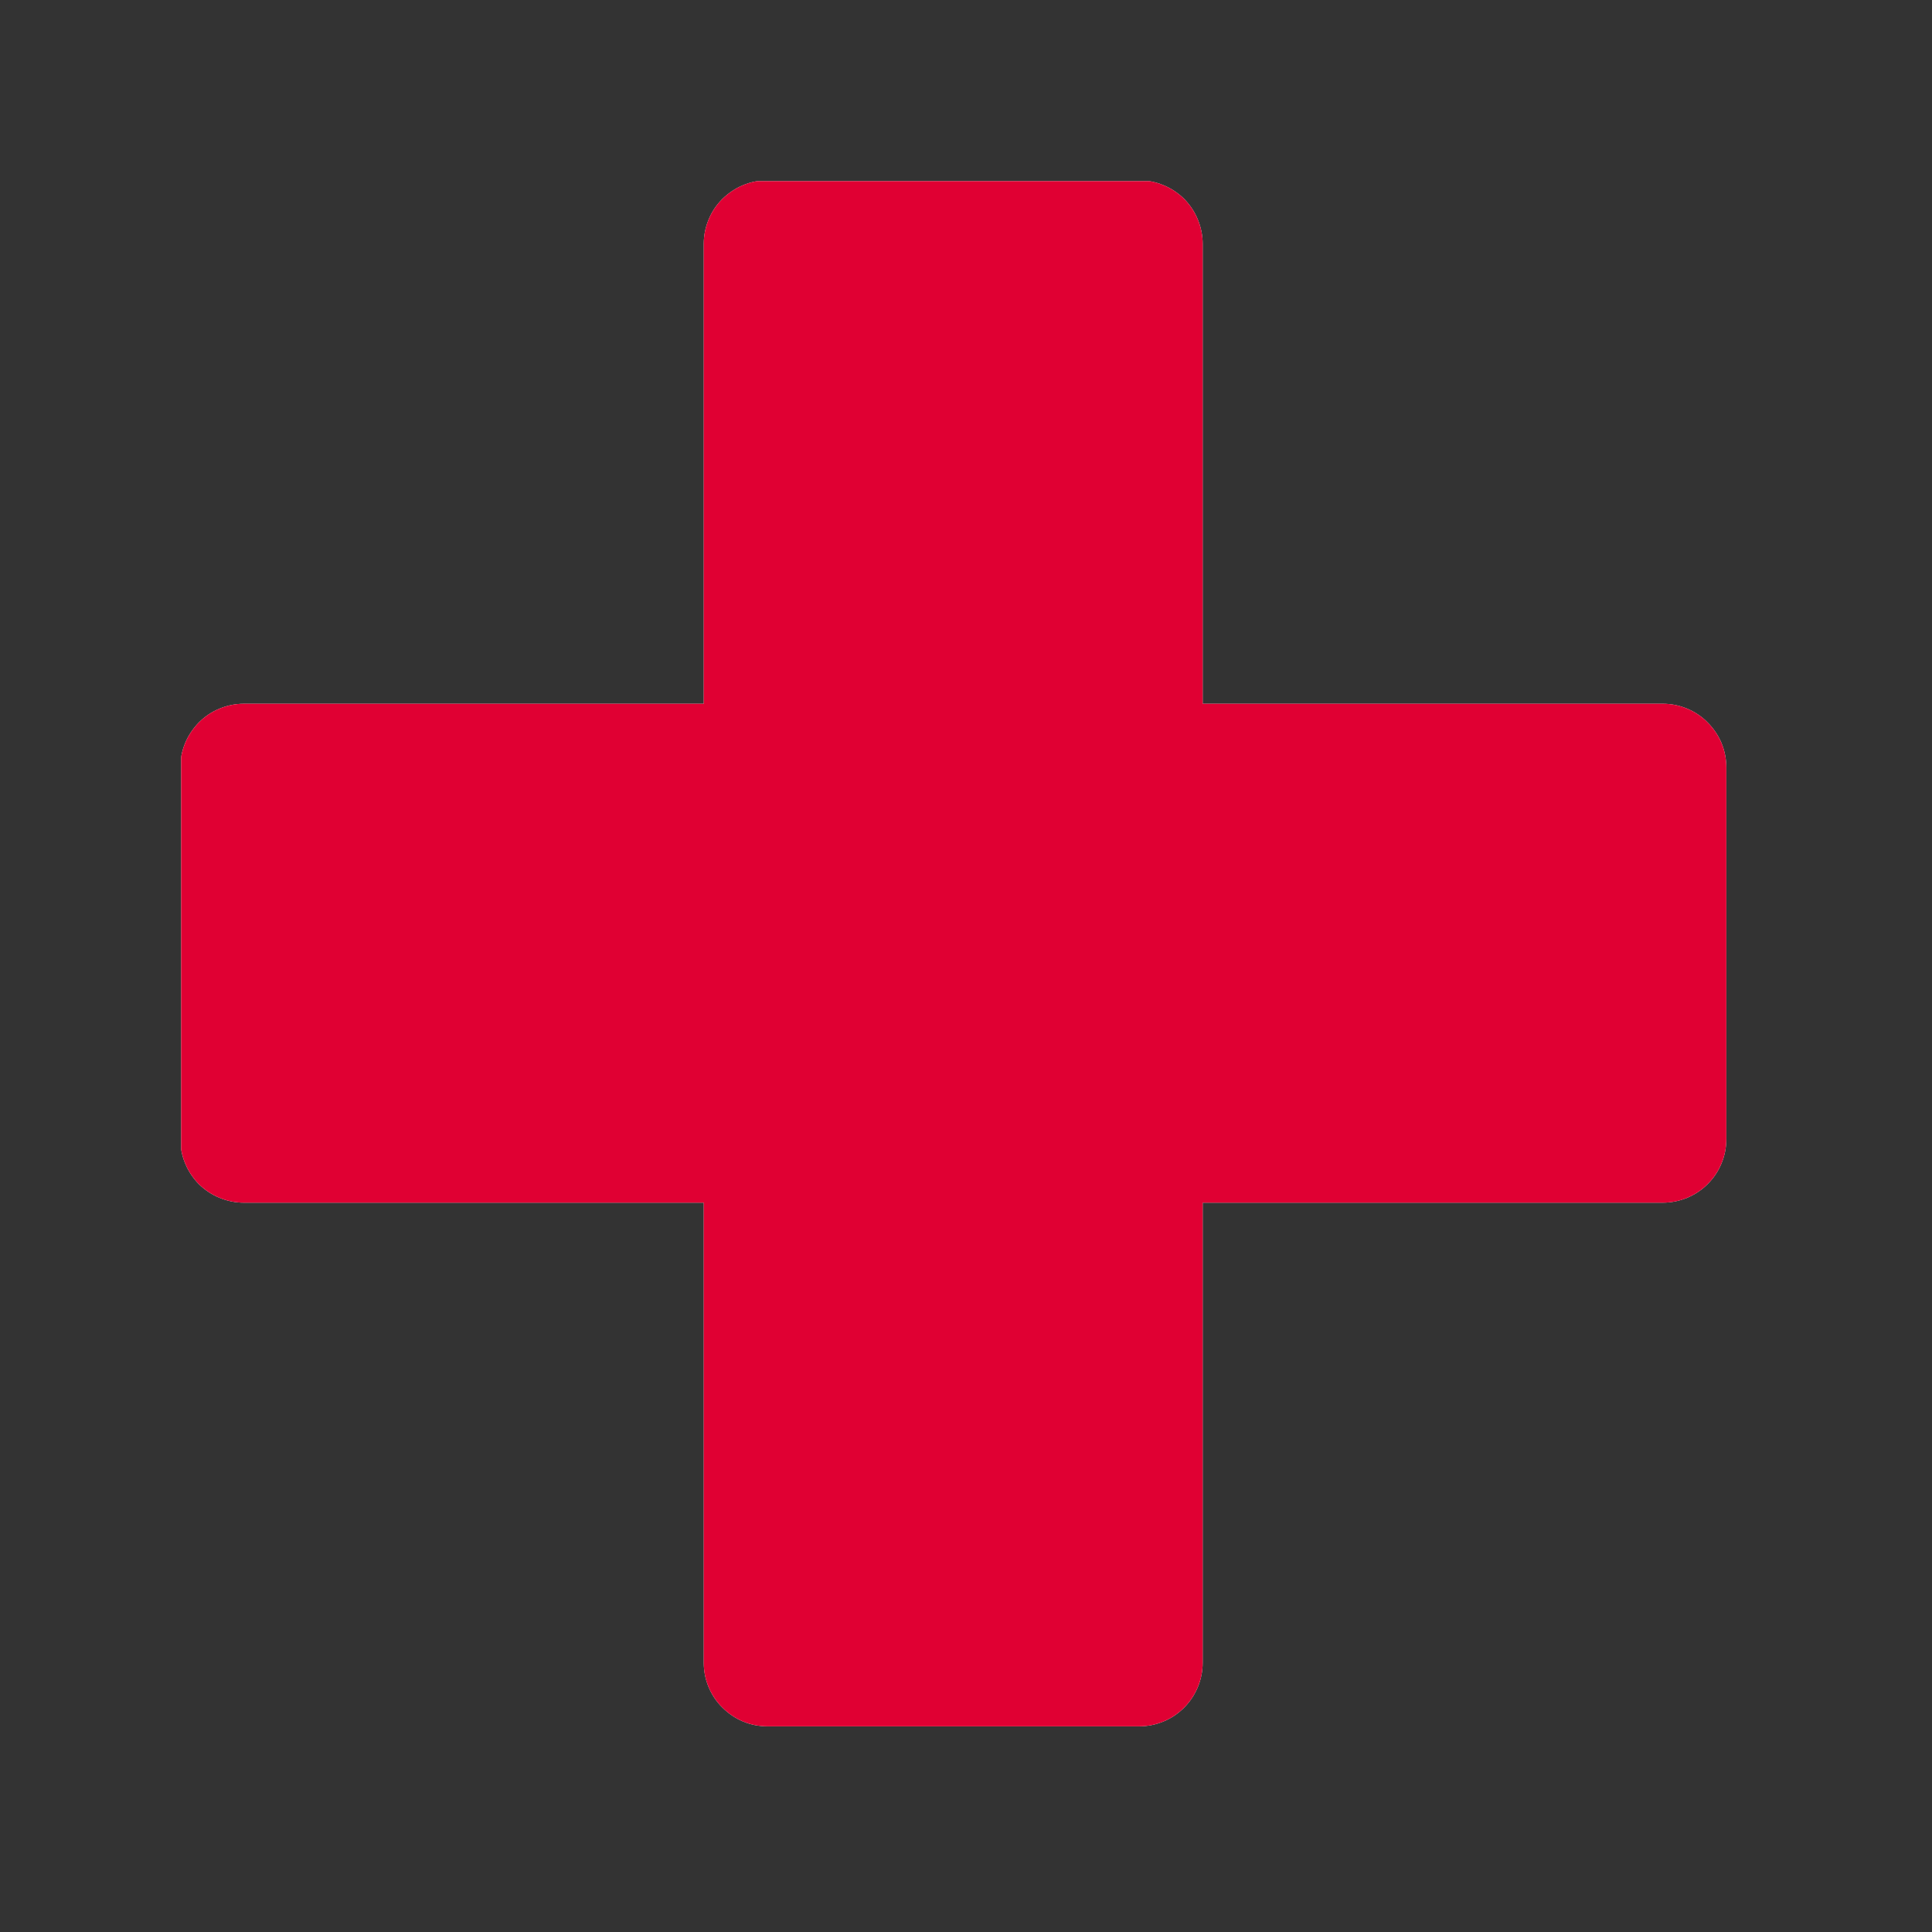 <svg version="1.0" preserveAspectRatio="xMidYMid meet" height="50" viewBox="0 0 37.5 37.5" zoomAndPan="magnify" width="50" xmlns:xlink="http://www.w3.org/1999/xlink" xmlns="http://www.w3.org/2000/svg"><rect x="0" y="0" width="37.5" height="37.5" fill="#333333" stroke="none"/><defs><clipPath id="d1df004d9d"><path clip-rule="nonzero" d="M 3.516 3.516 L 33.859 3.516 L 33.859 33.859 L 3.516 33.859 Z M 3.516 3.516"></path></clipPath></defs><g clip-path="url(#d1df004d9d)"><path fill-rule="nonzero" fill-opacity="1" d="M 32.273 13.66 L 23.344 13.66 L 23.344 4.734 C 23.344 4.57 23.312 4.414 23.25 4.262 C 23.188 4.109 23.098 3.977 22.984 3.859 C 22.867 3.746 22.734 3.656 22.582 3.594 C 22.43 3.531 22.273 3.5 22.109 3.5 L 14.895 3.5 C 14.734 3.5 14.574 3.531 14.422 3.594 C 14.273 3.656 14.141 3.746 14.023 3.859 C 13.906 3.977 13.816 4.109 13.754 4.262 C 13.691 4.414 13.66 4.57 13.66 4.734 L 13.66 13.66 L 4.734 13.66 C 4.57 13.66 4.414 13.691 4.262 13.754 C 4.109 13.816 3.977 13.906 3.859 14.023 C 3.746 14.141 3.656 14.273 3.594 14.422 C 3.531 14.574 3.5 14.734 3.5 14.895 L 3.5 22.109 C 3.5 22.273 3.531 22.43 3.594 22.582 C 3.656 22.734 3.746 22.867 3.859 22.984 C 3.977 23.098 4.109 23.188 4.262 23.25 C 4.414 23.312 4.57 23.344 4.734 23.344 L 13.66 23.344 L 13.66 32.273 C 13.66 32.438 13.691 32.594 13.754 32.746 C 13.816 32.895 13.906 33.031 14.023 33.145 C 14.141 33.262 14.273 33.352 14.422 33.414 C 14.574 33.477 14.734 33.508 14.895 33.508 L 22.109 33.508 C 22.273 33.508 22.43 33.477 22.582 33.414 C 22.734 33.352 22.867 33.262 22.984 33.145 C 23.098 33.031 23.188 32.895 23.25 32.746 C 23.312 32.594 23.344 32.438 23.344 32.273 L 23.344 23.344 L 32.273 23.344 C 32.438 23.344 32.594 23.312 32.746 23.25 C 32.895 23.188 33.031 23.098 33.145 22.984 C 33.262 22.867 33.352 22.734 33.414 22.582 C 33.477 22.43 33.508 22.273 33.508 22.109 L 33.508 14.895 C 33.508 14.734 33.477 14.574 33.414 14.422 C 33.352 14.273 33.262 14.141 33.145 14.023 C 33.031 13.906 32.895 13.816 32.746 13.754 C 32.594 13.691 32.438 13.66 32.273 13.66 Z M 32.273 13.66" fill="#ffffff"></path><path fill-rule="nonzero" fill-opacity="1" d="M 32.273 13.66 L 23.344 13.66 L 23.344 4.734 C 23.344 4.57 23.312 4.414 23.25 4.262 C 23.188 4.109 23.098 3.977 22.984 3.859 C 22.867 3.746 22.734 3.656 22.582 3.594 C 22.43 3.531 22.273 3.5 22.109 3.5 L 14.895 3.5 C 14.734 3.5 14.574 3.531 14.422 3.594 C 14.273 3.656 14.141 3.746 14.023 3.859 C 13.906 3.977 13.816 4.109 13.754 4.262 C 13.691 4.414 13.66 4.57 13.66 4.734 L 13.66 13.66 L 4.734 13.66 C 4.57 13.66 4.414 13.691 4.262 13.754 C 4.109 13.816 3.977 13.906 3.859 14.023 C 3.746 14.141 3.656 14.273 3.594 14.422 C 3.531 14.574 3.5 14.734 3.5 14.895 L 3.5 22.109 C 3.5 22.273 3.531 22.43 3.594 22.582 C 3.656 22.734 3.746 22.867 3.859 22.984 C 3.977 23.098 4.109 23.188 4.262 23.25 C 4.414 23.312 4.57 23.344 4.734 23.344 L 13.66 23.344 L 13.66 32.273 C 13.66 32.438 13.691 32.594 13.754 32.746 C 13.816 32.895 13.906 33.031 14.023 33.145 C 14.141 33.262 14.273 33.352 14.422 33.414 C 14.574 33.477 14.734 33.508 14.895 33.508 L 22.109 33.508 C 22.273 33.508 22.43 33.477 22.582 33.414 C 22.734 33.352 22.867 33.262 22.984 33.145 C 23.098 33.031 23.188 32.895 23.25 32.746 C 23.312 32.594 23.344 32.438 23.344 32.273 L 23.344 23.344 L 32.273 23.344 C 32.438 23.344 32.594 23.312 32.746 23.25 C 32.895 23.188 33.031 23.098 33.145 22.984 C 33.262 22.867 33.352 22.734 33.414 22.582 C 33.477 22.43 33.508 22.273 33.508 22.109 L 33.508 14.895 C 33.508 14.734 33.477 14.574 33.414 14.422 C 33.352 14.273 33.262 14.141 33.145 14.023 C 33.031 13.906 32.895 13.816 32.746 13.754 C 32.594 13.691 32.438 13.66 32.273 13.66 Z M 32.273 13.66" fill="#e00033"></path></g></svg>